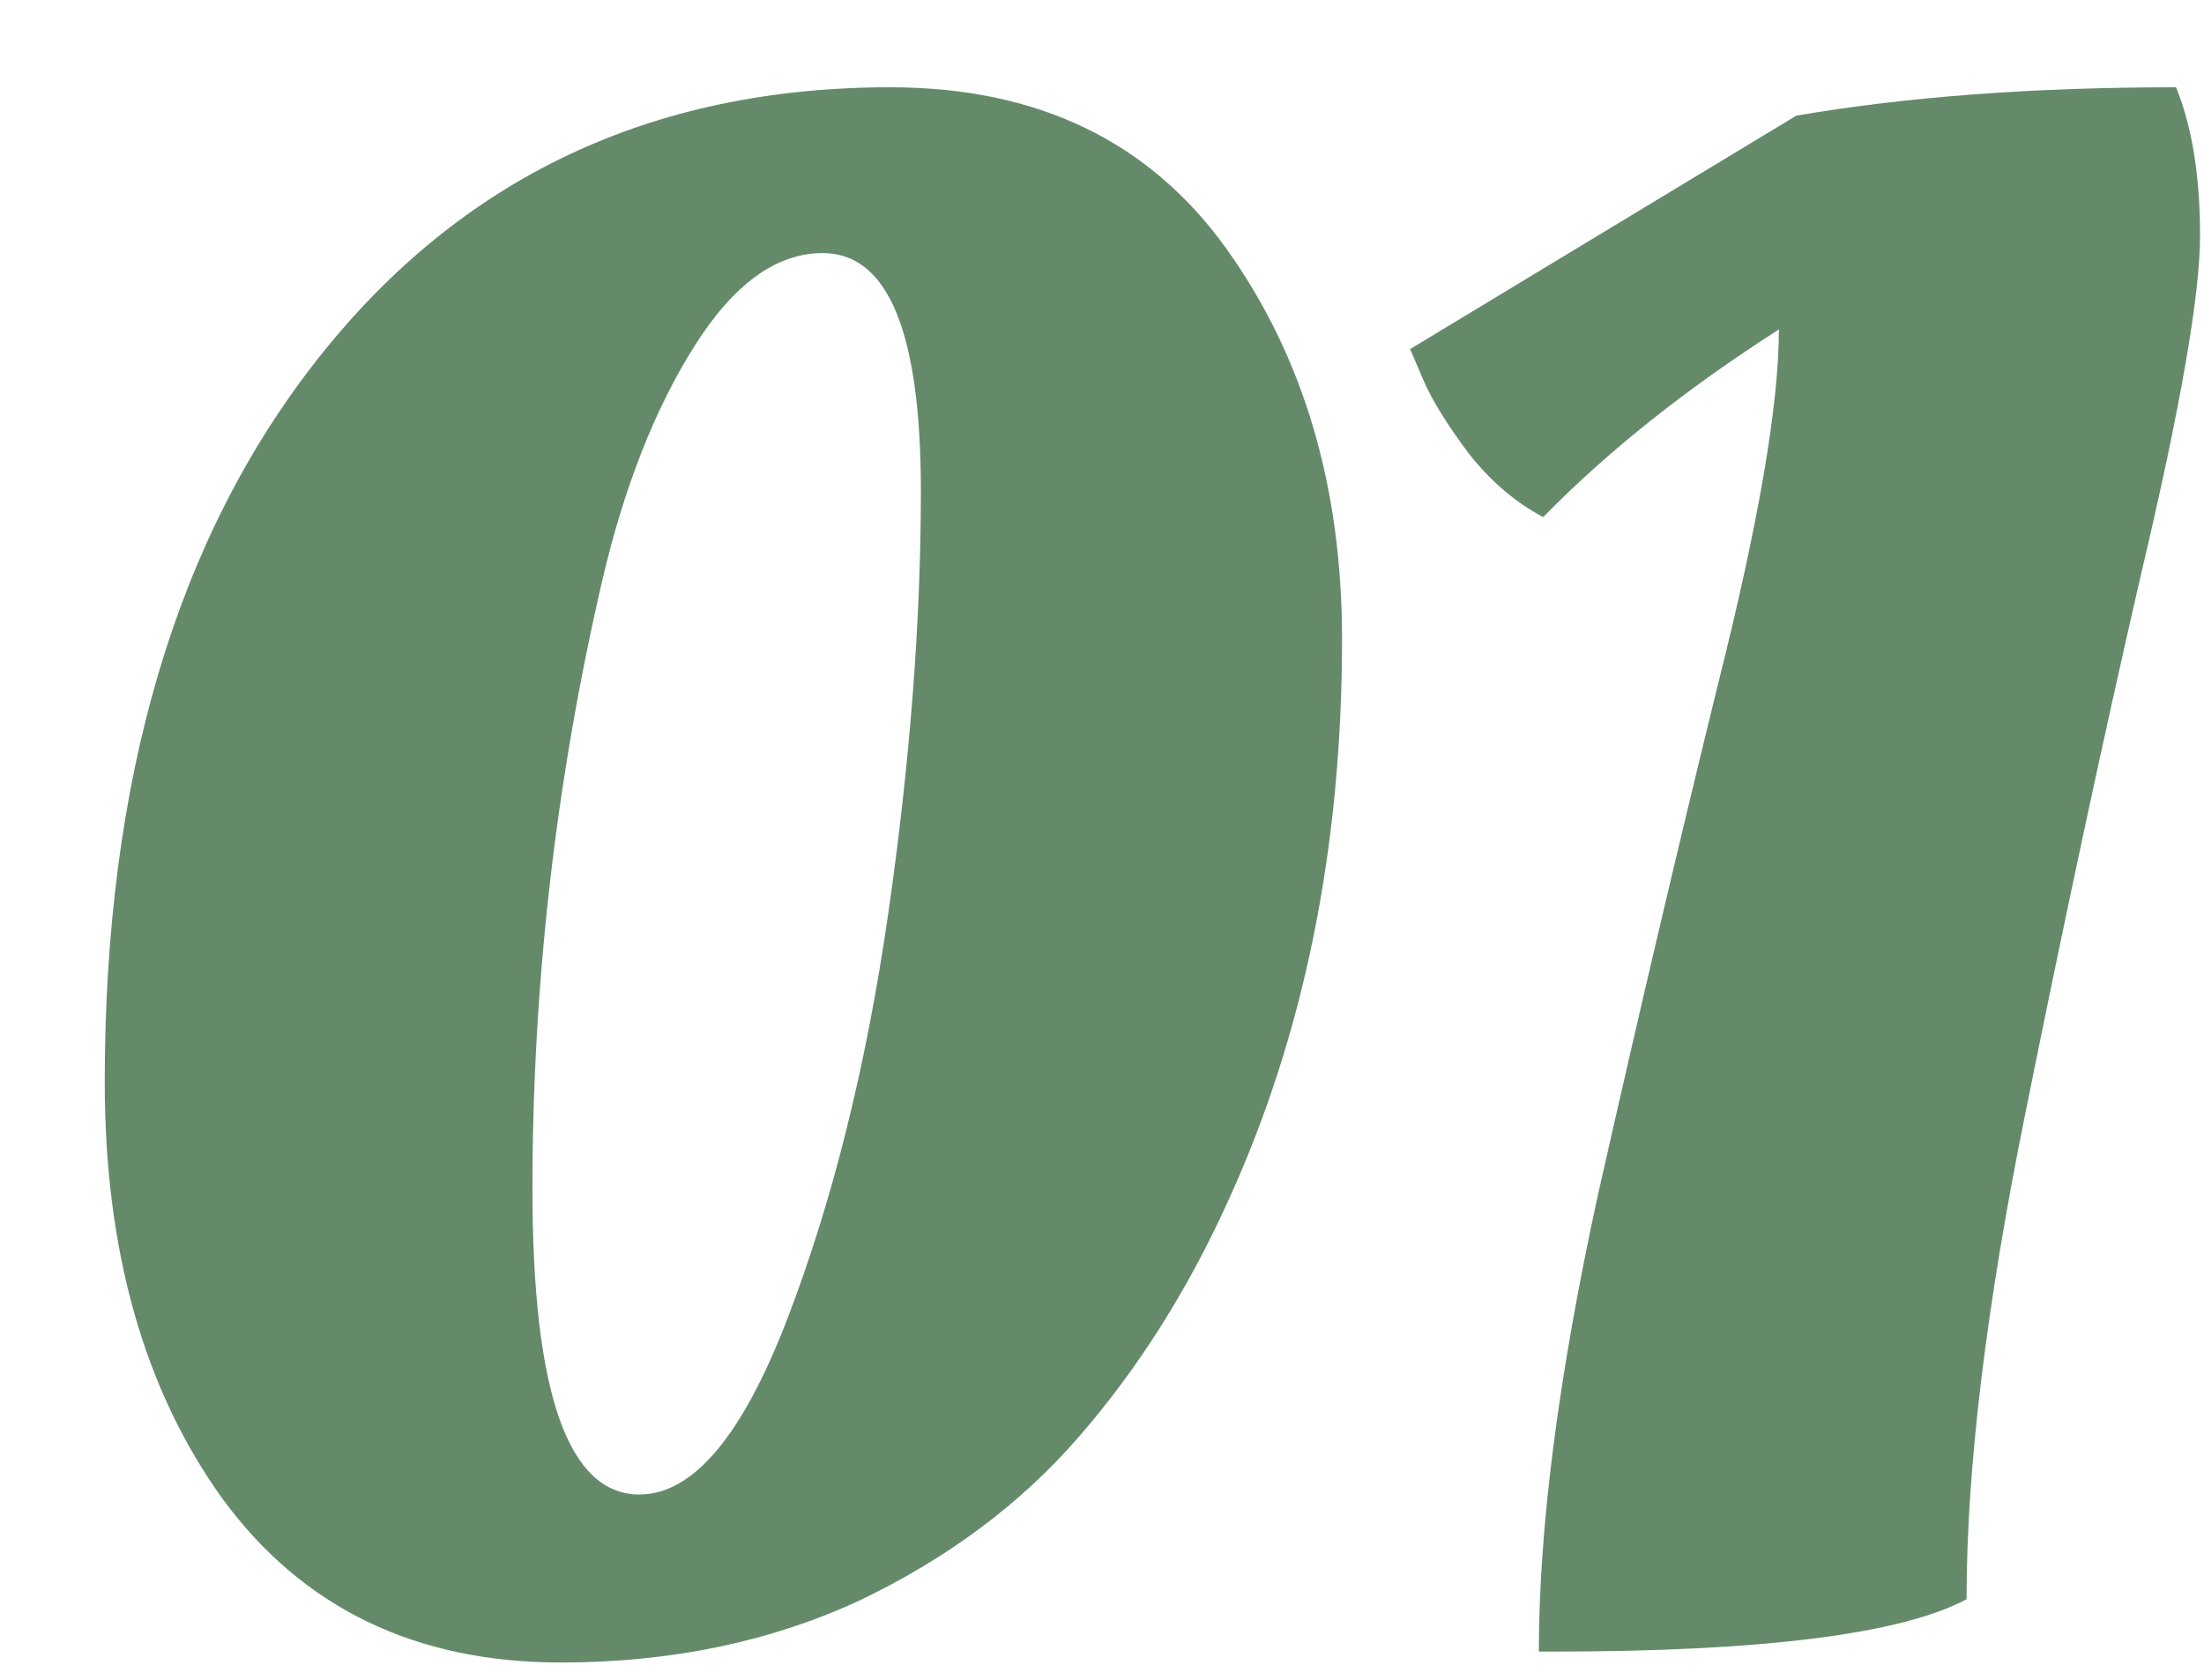 <svg width="101" height="77" viewBox="0 0 101 77" fill="none" xmlns="http://www.w3.org/2000/svg">
<g filter="url(#filter0_d_122_2765)">
<path d="M67.119 71.7H66.519C66.519 66.033 67.419 59.067 69.219 50.8C71.085 42.533 72.919 34.733 74.719 27.4C76.585 20 77.519 14.567 77.519 11.1C73.252 13.833 69.652 16.7 66.719 19.7C65.452 19.033 64.319 18.067 63.319 16.8C62.319 15.467 61.619 14.333 61.219 13.4L60.619 12L78.319 1.3C83.385 0.433 89.185 0 95.719 0C96.452 1.8 96.819 4.067 96.819 6.8C96.819 9.533 95.919 14.7 94.119 22.3C92.385 29.833 90.619 38.067 88.819 47C87.019 55.867 86.119 63.3 86.119 69.3C83.119 70.9 76.785 71.7 67.119 71.7Z" fill="#648A6A"/>
</g>
<g filter="url(#filter1_d_122_2765)">
<path d="M57.5 25.3C57.5 34.833 55.767 43.4 52.3 51C50.433 55.133 48.133 58.767 45.4 61.9C42.733 64.967 39.367 67.467 35.3 69.4C31.233 71.267 26.7 72.2 21.7 72.2C15.033 72.2 9.867 69.7 6.2 64.7C2.6 59.7 0.8 53.333 0.8 45.6C0.8 31.733 4.067 20.667 10.6 12.4C17.133 4.133 25.867 0 36.8 0C43.533 0 48.667 2.467 52.2 7.4C55.733 12.333 57.5 18.3 57.5 25.3ZM25.3 64.5C27.767 64.5 30.033 61.8 32.1 56.4C34.167 51 35.7 44.833 36.7 37.9C37.7 30.967 38.2 24.5 38.2 18.5C38.2 11.233 36.7 7.6 33.7 7.6C31.567 7.6 29.6 9.033 27.8 11.9C26 14.767 24.6 18.333 23.6 22.6C21.467 31.8 20.4 41.1 20.4 50.5C20.4 59.833 22.033 64.5 25.3 64.5Z" fill="#648A6A"/>
</g>
<defs>
<filter id="filter0_d_122_2765" x="60.619" y="0" width="40.2" height="75.7" filterUnits="userSpaceOnUse" color-interpolation-filters="sRGB">
<feFlood flood-opacity="0" result="BackgroundImageFix"/>
<feColorMatrix in="SourceAlpha" type="matrix" values="0 0 0 0 0 0 0 0 0 0 0 0 0 0 0 0 0 0 127 0" result="hardAlpha"/>
<feOffset dx="4" dy="4"/>
<feComposite in2="hardAlpha" operator="out"/>
<feColorMatrix type="matrix" values="0 0 0 0 1 0 0 0 0 0.953 0 0 0 0 0.945 0 0 0 1 0"/>
<feBlend mode="normal" in2="BackgroundImageFix" result="effect1_dropShadow_122_2765"/>
<feBlend mode="normal" in="SourceGraphic" in2="effect1_dropShadow_122_2765" result="shape"/>
</filter>
<filter id="filter1_d_122_2765" x="0.8" y="0" width="60.7" height="76.2" filterUnits="userSpaceOnUse" color-interpolation-filters="sRGB">
<feFlood flood-opacity="0" result="BackgroundImageFix"/>
<feColorMatrix in="SourceAlpha" type="matrix" values="0 0 0 0 0 0 0 0 0 0 0 0 0 0 0 0 0 0 127 0" result="hardAlpha"/>
<feOffset dx="4" dy="4"/>
<feComposite in2="hardAlpha" operator="out"/>
<feColorMatrix type="matrix" values="0 0 0 0 1 0 0 0 0 0.953 0 0 0 0 0.945 0 0 0 1 0"/>
<feBlend mode="normal" in2="BackgroundImageFix" result="effect1_dropShadow_122_2765"/>
<feBlend mode="normal" in="SourceGraphic" in2="effect1_dropShadow_122_2765" result="shape"/>
</filter>
</defs>
</svg>
